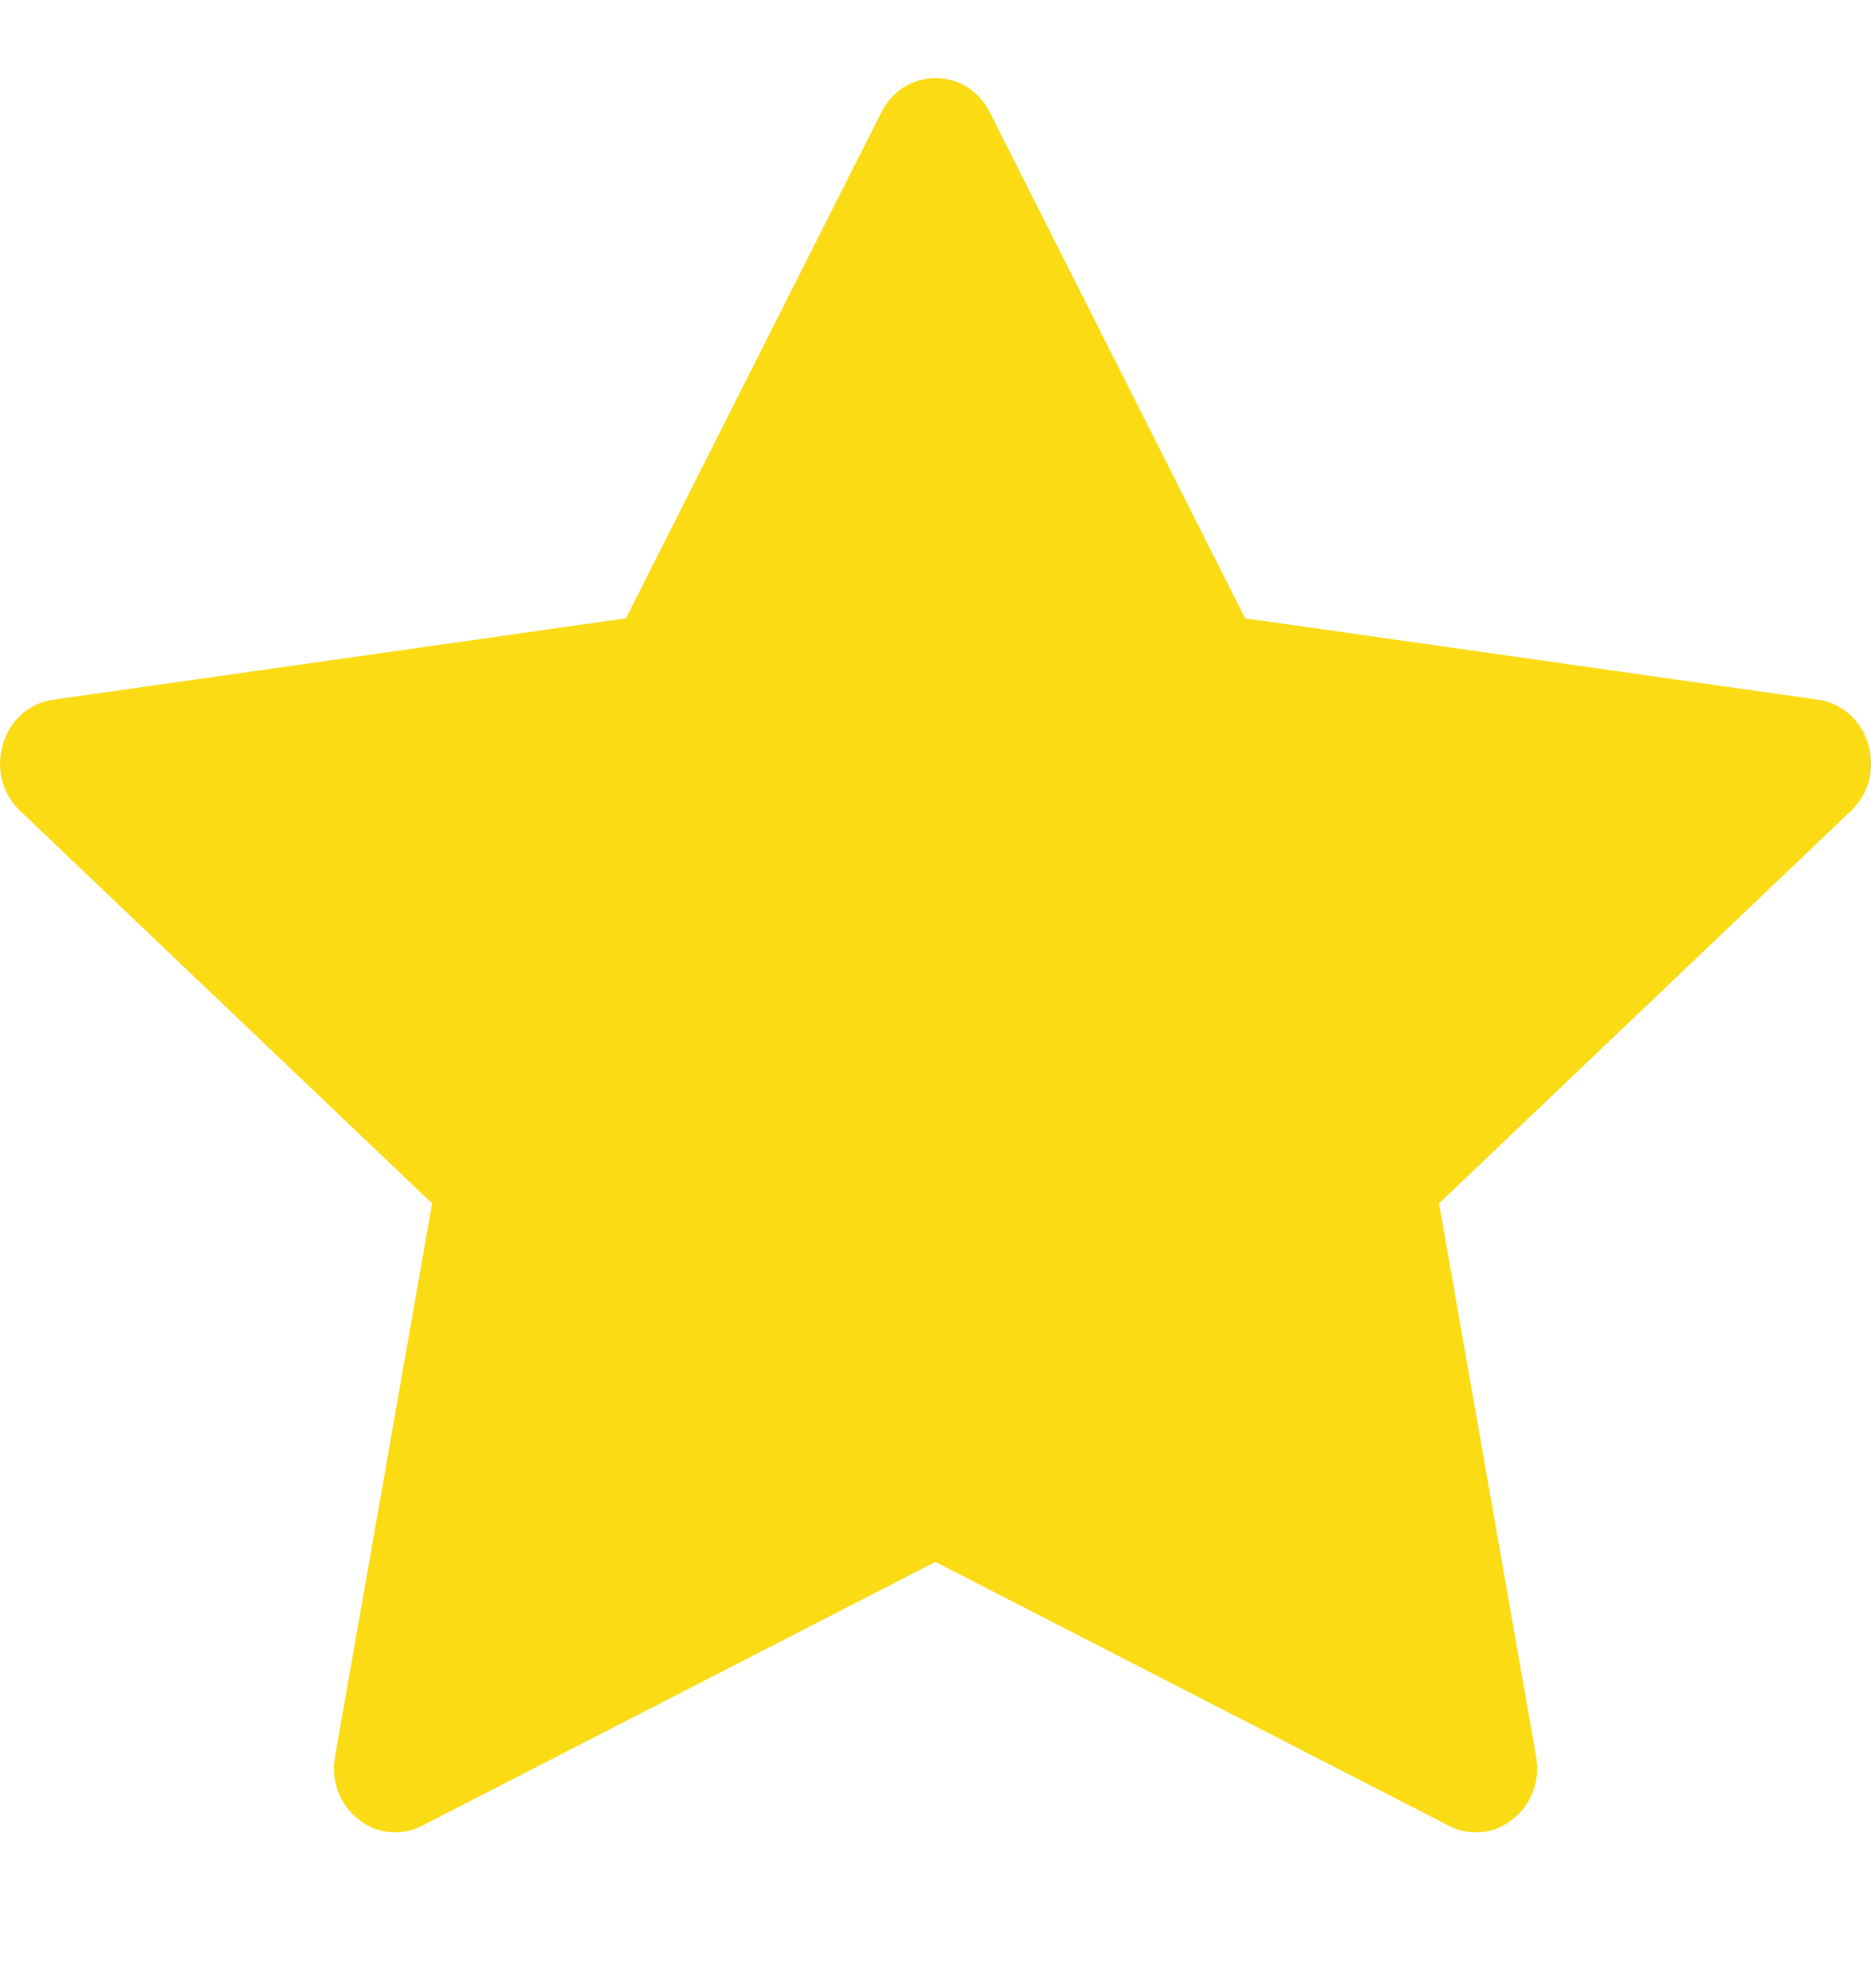 <svg xmlns="http://www.w3.org/2000/svg" width="16" height="17" viewBox="0 0 16 17" fill="none"><g id="star-fill" clip-path="url(#clip0_3127_3829)"><path id="Vector" d="M3.611 15.611C3.225 15.809 2.787 15.463 2.865 15.02L3.695 10.29L0.172 6.933C-0.157 6.619 0.014 6.045 0.455 5.983L5.353 5.287L7.537 0.96C7.734 0.57 8.267 0.57 8.464 0.96L10.648 5.287L15.546 5.983C15.987 6.045 16.158 6.619 15.829 6.933L12.306 10.29L13.136 15.02C13.214 15.463 12.776 15.809 12.39 15.611L7.999 13.355L3.61 15.611H3.611Z" fill="#FADB14"></path></g><defs><clipPath id="clip0_3127_3829"><rect width="16" height="16" fill="white" transform="translate(0 0.168)"></rect></clipPath></defs></svg>